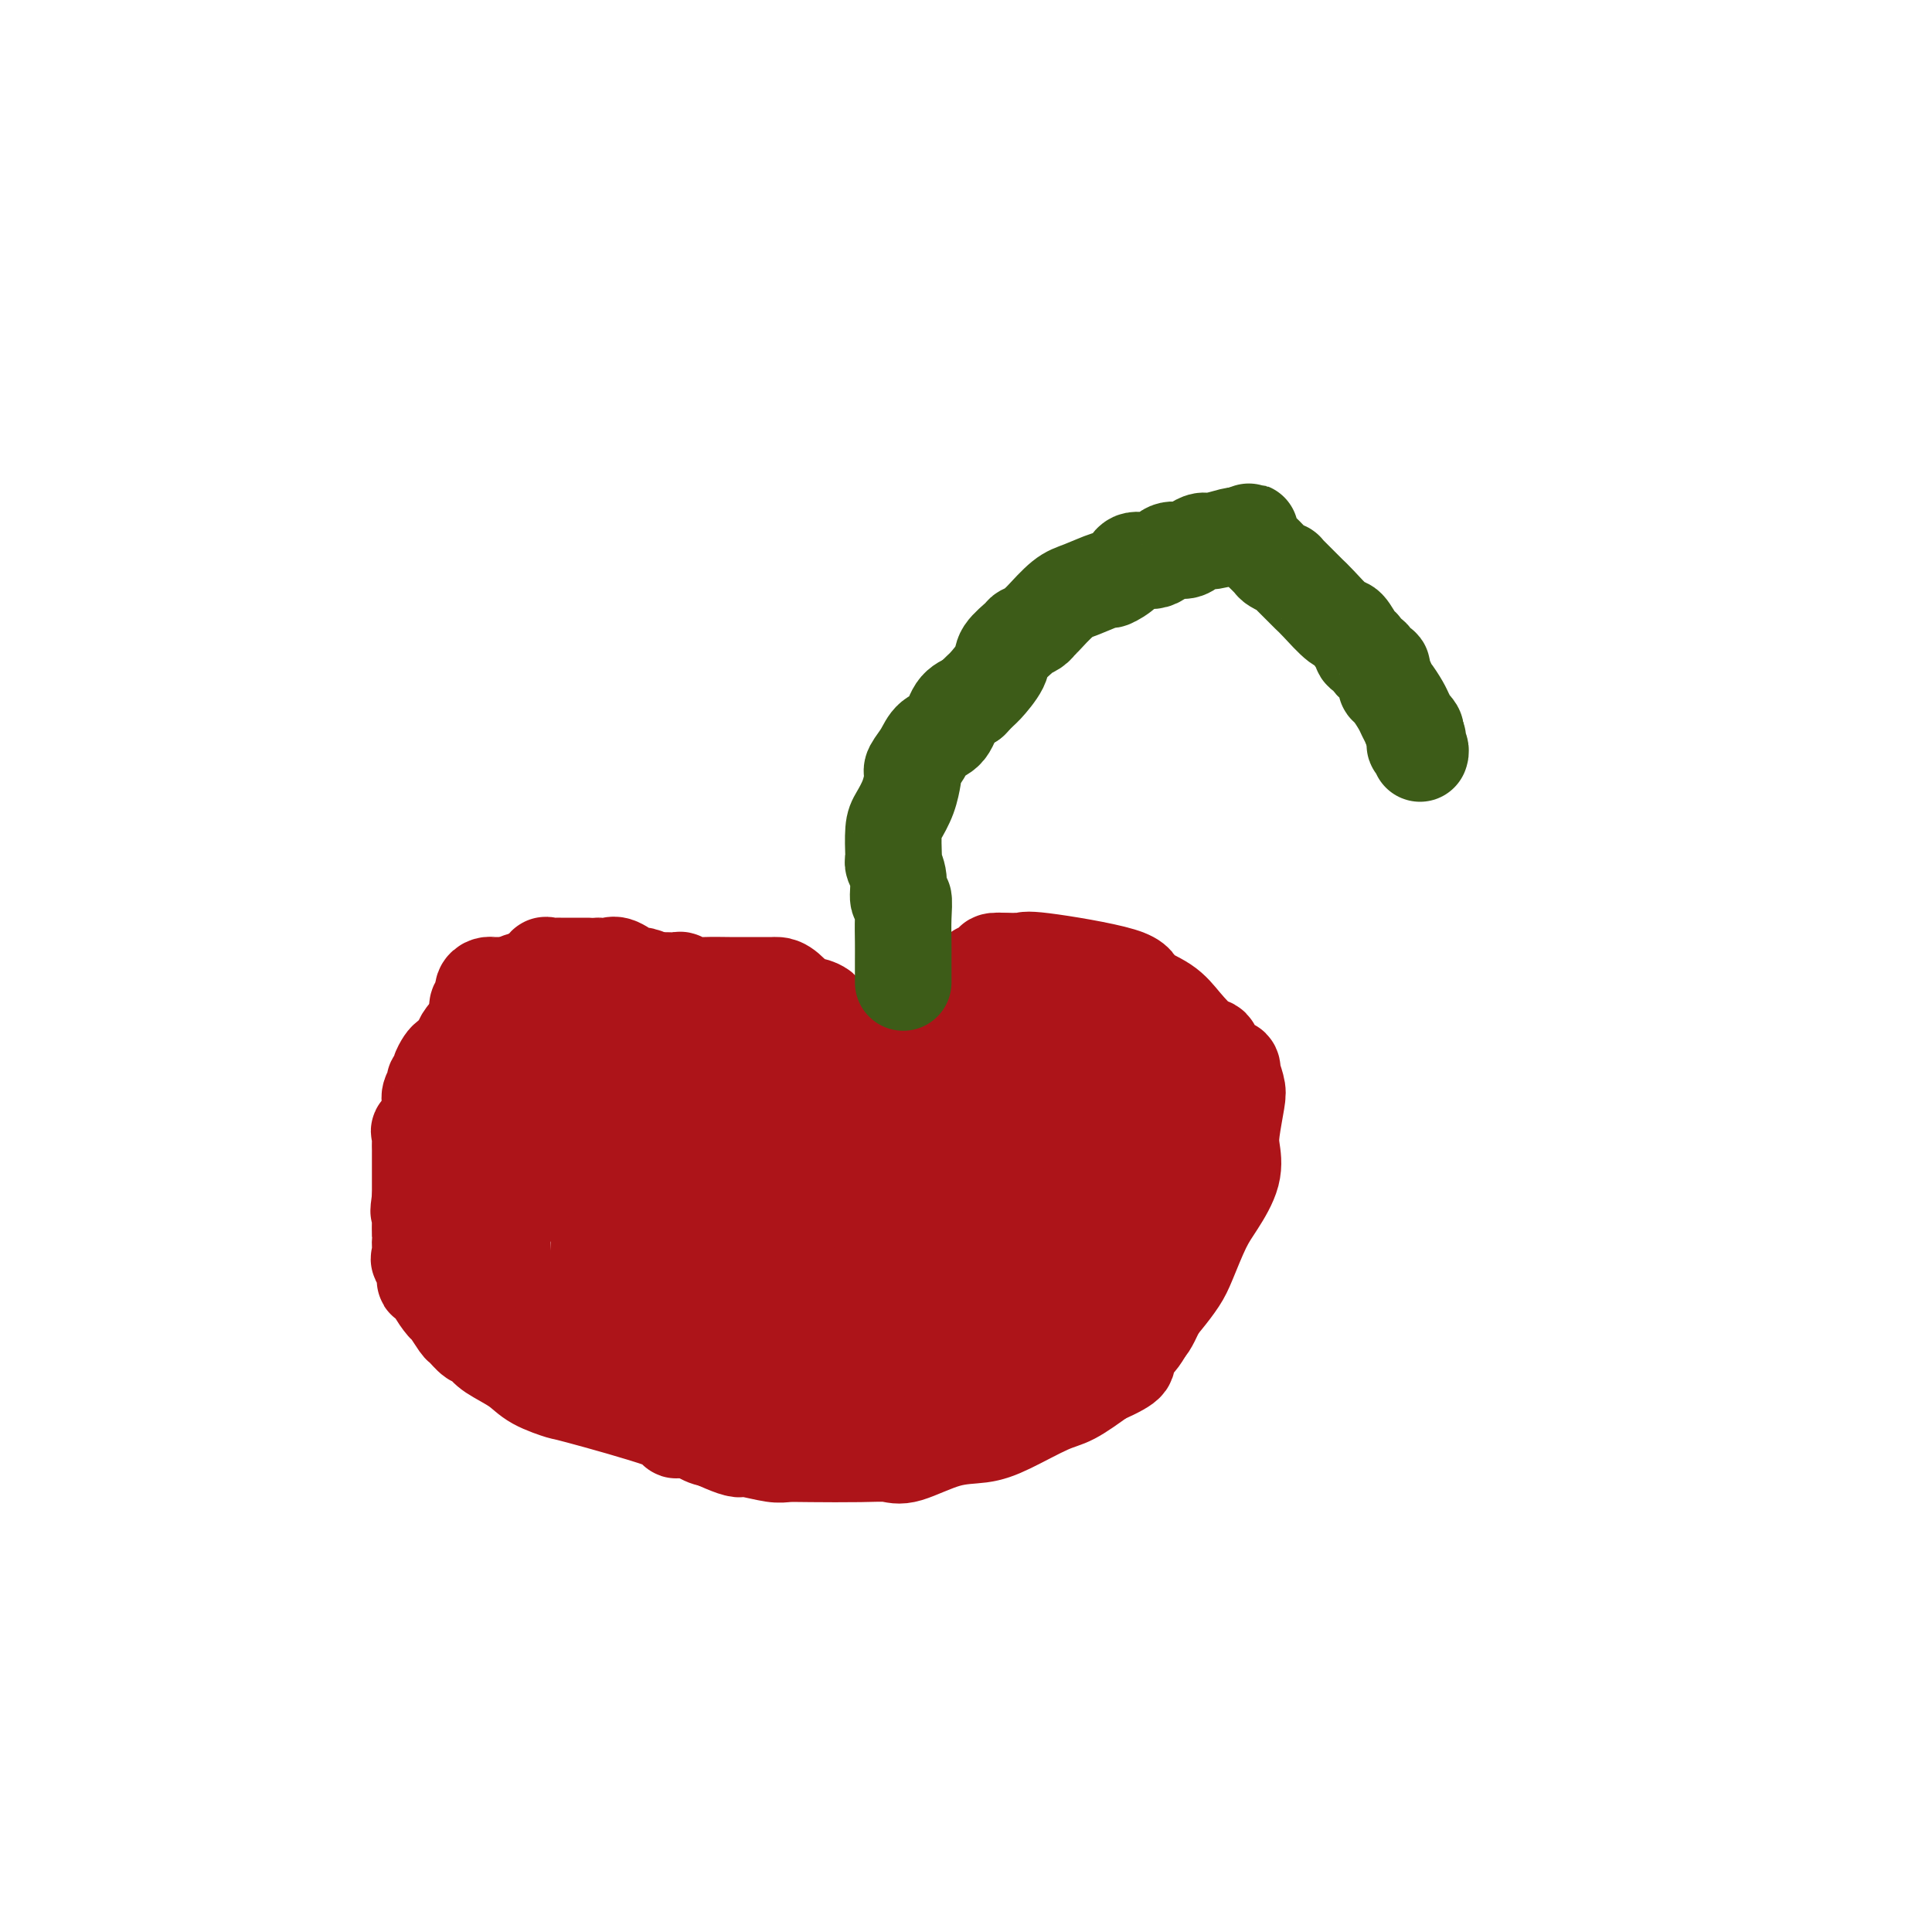 <svg viewBox='0 0 400 400' version='1.1' xmlns='http://www.w3.org/2000/svg' xmlns:xlink='http://www.w3.org/1999/xlink'><g fill='none' stroke='#AD1419' stroke-width='20' stroke-linecap='round' stroke-linejoin='round'><path d='M180,219c-0.046,0.106 -0.093,0.211 0,0c0.093,-0.211 0.324,-0.740 0,-1c-0.324,-0.260 -1.204,-0.251 -2,-1c-0.796,-0.749 -1.510,-2.256 -2,-3c-0.490,-0.744 -0.757,-0.725 -1,-1c-0.243,-0.275 -0.462,-0.843 -1,-1c-0.538,-0.157 -1.395,0.099 -2,0c-0.605,-0.099 -0.958,-0.553 -1,-1c-0.042,-0.447 0.226,-0.888 0,-1c-0.226,-0.112 -0.946,0.103 -1,0c-0.054,-0.103 0.557,-0.525 0,-1c-0.557,-0.475 -2.281,-1.003 -3,-1c-0.719,0.003 -0.433,0.537 -1,0c-0.567,-0.537 -1.989,-2.144 -3,-3c-1.011,-0.856 -1.613,-0.961 -2,-1c-0.387,-0.039 -0.560,-0.011 -1,0c-0.440,0.011 -1.148,0.004 -2,0c-0.852,-0.004 -1.850,-0.005 -3,0c-1.150,0.005 -2.454,0.015 -4,0c-1.546,-0.015 -3.334,-0.057 -5,0c-1.666,0.057 -3.210,0.211 -4,0c-0.790,-0.211 -0.826,-0.789 -1,-1c-0.174,-0.211 -0.488,-0.057 -1,0c-0.512,0.057 -1.223,0.015 -2,0c-0.777,-0.015 -1.620,-0.004 -2,0c-0.380,0.004 -0.298,0.001 -1,0c-0.702,-0.001 -2.189,-0.000 -3,0c-0.811,0.000 -0.946,0.000 -1,0c-0.054,-0.000 -0.027,-0.000 0,0'/><path d='M131,203c-4.743,-0.231 -2.102,-0.308 -2,0c0.102,0.308 -2.336,1.000 -4,2c-1.664,1.000 -2.555,2.306 -3,3c-0.445,0.694 -0.445,0.774 -1,1c-0.555,0.226 -1.665,0.599 -2,1c-0.335,0.401 0.104,0.831 0,1c-0.104,0.169 -0.750,0.076 -1,0c-0.250,-0.076 -0.104,-0.137 -1,1c-0.896,1.137 -2.832,3.471 -4,5c-1.168,1.529 -1.566,2.254 -2,3c-0.434,0.746 -0.905,1.513 -1,2c-0.095,0.487 0.185,0.696 0,1c-0.185,0.304 -0.834,0.705 -1,1c-0.166,0.295 0.151,0.484 0,1c-0.151,0.516 -0.770,1.359 -1,2c-0.230,0.641 -0.072,1.079 0,2c0.072,0.921 0.058,2.323 0,3c-0.058,0.677 -0.159,0.629 -1,2c-0.841,1.371 -2.421,4.161 -3,5c-0.579,0.839 -0.155,-0.273 0,0c0.155,0.273 0.042,1.931 0,3c-0.042,1.069 -0.011,1.550 0,2c0.011,0.450 0.003,0.869 0,2c-0.003,1.131 -0.001,2.974 0,4c0.001,1.026 0.000,1.235 0,2c-0.000,0.765 -0.000,2.084 0,3c0.000,0.916 0.000,1.428 0,2c-0.000,0.572 -0.000,1.205 0,2c0.000,0.795 0.000,1.753 0,3c-0.000,1.247 -0.000,2.785 0,4c0.000,1.215 0.000,2.108 0,3'/><path d='M104,269c-0.018,4.660 -0.063,1.309 0,0c0.063,-1.309 0.232,-0.575 1,0c0.768,0.575 2.133,0.992 3,2c0.867,1.008 1.236,2.606 2,3c0.764,0.394 1.925,-0.418 3,0c1.075,0.418 2.066,2.065 3,3c0.934,0.935 1.812,1.156 3,2c1.188,0.844 2.687,2.310 4,3c1.313,0.690 2.439,0.605 3,1c0.561,0.395 0.558,1.269 1,2c0.442,0.731 1.331,1.320 2,2c0.669,0.680 1.118,1.452 2,2c0.882,0.548 2.196,0.871 4,2c1.804,1.129 4.098,3.063 6,4c1.902,0.937 3.413,0.877 4,1c0.587,0.123 0.251,0.429 1,1c0.749,0.571 2.584,1.407 4,2c1.416,0.593 2.414,0.943 3,1c0.586,0.057 0.760,-0.181 2,0c1.240,0.181 3.546,0.780 5,1c1.454,0.220 2.055,0.062 3,0c0.945,-0.062 2.235,-0.027 5,0c2.765,0.027 7.004,0.047 10,0c2.996,-0.047 4.748,-0.160 6,0c1.252,0.160 2.004,0.593 4,0c1.996,-0.593 5.235,-2.212 8,-3c2.765,-0.788 5.056,-0.744 7,-1c1.944,-0.256 3.542,-0.811 6,-2c2.458,-1.189 5.777,-3.012 8,-4c2.223,-0.988 3.349,-1.139 5,-2c1.651,-0.861 3.825,-2.430 6,-4'/><path d='M228,285c7.161,-3.190 5.063,-3.165 5,-4c-0.063,-0.835 1.907,-2.530 3,-4c1.093,-1.470 1.307,-2.714 2,-4c0.693,-1.286 1.865,-2.614 3,-4c1.135,-1.386 2.235,-2.831 3,-4c0.765,-1.169 1.196,-2.063 2,-4c0.804,-1.937 1.980,-4.917 3,-7c1.020,-2.083 1.885,-3.268 3,-5c1.115,-1.732 2.482,-4.009 3,-6c0.518,-1.991 0.188,-3.694 0,-5c-0.188,-1.306 -0.233,-2.216 0,-4c0.233,-1.784 0.743,-4.443 1,-6c0.257,-1.557 0.261,-2.011 0,-3c-0.261,-0.989 -0.786,-2.514 -1,-3c-0.214,-0.486 -0.117,0.065 0,0c0.117,-0.065 0.253,-0.747 0,-1c-0.253,-0.253 -0.895,-0.079 -1,0c-0.105,0.079 0.327,0.062 0,0c-0.327,-0.062 -1.414,-0.169 -2,-1c-0.586,-0.831 -0.669,-2.386 -1,-3c-0.331,-0.614 -0.908,-0.288 -2,-1c-1.092,-0.712 -2.699,-2.461 -4,-4c-1.301,-1.539 -2.295,-2.868 -4,-4c-1.705,-1.132 -4.120,-2.069 -5,-3c-0.880,-0.931 -0.225,-1.857 -4,-3c-3.775,-1.143 -11.981,-2.502 -16,-3c-4.019,-0.498 -3.850,-0.133 -4,0c-0.150,0.133 -0.617,0.036 -1,0c-0.383,-0.036 -0.680,-0.010 -1,0c-0.320,0.010 -0.663,0.003 -1,0c-0.337,-0.003 -0.669,-0.001 -1,0'/><path d='M208,199c-3.993,-0.285 -1.977,0.504 -2,1c-0.023,0.496 -2.085,0.700 -3,1c-0.915,0.300 -0.682,0.697 -1,1c-0.318,0.303 -1.188,0.513 -2,1c-0.812,0.487 -1.565,1.251 -2,2c-0.435,0.749 -0.553,1.483 -1,2c-0.447,0.517 -1.223,0.817 -2,1c-0.777,0.183 -1.556,0.248 -2,1c-0.444,0.752 -0.554,2.192 -1,3c-0.446,0.808 -1.227,0.984 -3,2c-1.773,1.016 -4.537,2.871 -6,4c-1.463,1.129 -1.624,1.531 -2,2c-0.376,0.469 -0.966,1.005 -2,2c-1.034,0.995 -2.511,2.448 -3,3c-0.489,0.552 0.010,0.203 0,0c-0.010,-0.203 -0.530,-0.262 -1,0c-0.470,0.262 -0.890,0.843 -1,1c-0.110,0.157 0.089,-0.111 0,0c-0.089,0.111 -0.466,0.602 -3,-1c-2.534,-1.602 -7.226,-5.295 -13,-8c-5.774,-2.705 -12.632,-4.421 -19,-6c-6.368,-1.579 -12.248,-3.023 -17,-4c-4.752,-0.977 -8.376,-1.489 -12,-2'/><path d='M110,205c-5.798,-1.154 -5.792,-1.039 -6,-1c-0.208,0.039 -0.629,0.003 -1,0c-0.371,-0.003 -0.691,0.026 -1,0c-0.309,-0.026 -0.605,-0.108 -1,0c-0.395,0.108 -0.889,0.407 -1,1c-0.111,0.593 0.159,1.478 0,2c-0.159,0.522 -0.748,0.679 -1,1c-0.252,0.321 -0.166,0.807 0,1c0.166,0.193 0.413,0.093 0,1c-0.413,0.907 -1.484,2.820 -2,4c-0.516,1.180 -0.476,1.625 0,2c0.476,0.375 1.388,0.678 2,1c0.612,0.322 0.923,0.663 1,1c0.077,0.337 -0.081,0.672 0,1c0.081,0.328 0.401,0.651 1,1c0.599,0.349 1.477,0.724 2,1c0.523,0.276 0.692,0.454 1,1c0.308,0.546 0.756,1.460 1,2c0.244,0.540 0.284,0.705 1,1c0.716,0.295 2.107,0.720 3,1c0.893,0.280 1.286,0.415 2,1c0.714,0.585 1.748,1.621 2,2c0.252,0.379 -0.278,0.102 0,0c0.278,-0.102 1.365,-0.029 2,0c0.635,0.029 0.817,0.015 1,0'/><path d='M116,229c1.835,0.619 1.423,0.166 2,0c0.577,-0.166 2.143,-0.045 4,0c1.857,0.045 4.004,0.013 5,0c0.996,-0.013 0.839,-0.007 1,0c0.161,0.007 0.639,0.017 1,0c0.361,-0.017 0.606,-0.060 1,0c0.394,0.060 0.937,0.223 1,0c0.063,-0.223 -0.354,-0.833 0,-1c0.354,-0.167 1.480,0.109 2,0c0.520,-0.109 0.435,-0.603 1,-1c0.565,-0.397 1.779,-0.696 2,-1c0.221,-0.304 -0.550,-0.613 0,-1c0.550,-0.387 2.420,-0.854 3,-1c0.580,-0.146 -0.132,0.027 0,0c0.132,-0.027 1.107,-0.256 1,0c-0.107,0.256 -1.298,0.997 -2,1c-0.702,0.003 -0.916,-0.734 -1,0c-0.084,0.734 -0.040,2.937 -1,4c-0.960,1.063 -2.926,0.987 -4,2c-1.074,1.013 -1.257,3.117 -2,5c-0.743,1.883 -2.046,3.545 -3,5c-0.954,1.455 -1.558,2.701 -2,4c-0.442,1.299 -0.721,2.649 -1,4'/><path d='M124,249c-2.327,4.614 -0.644,3.649 0,4c0.644,0.351 0.249,2.019 0,5c-0.249,2.981 -0.352,7.276 0,9c0.352,1.724 1.158,0.878 3,2c1.842,1.122 4.720,4.213 7,6c2.280,1.787 3.961,2.271 6,3c2.039,0.729 4.438,1.703 6,2c1.562,0.297 2.289,-0.083 3,0c0.711,0.083 1.406,0.630 2,0c0.594,-0.630 1.088,-2.438 2,-5c0.912,-2.562 2.241,-5.878 3,-10c0.759,-4.122 0.947,-9.050 1,-13c0.053,-3.950 -0.030,-6.921 0,-10c0.030,-3.079 0.173,-6.265 0,-8c-0.173,-1.735 -0.663,-2.019 -1,-2c-0.337,0.019 -0.521,0.342 -1,0c-0.479,-0.342 -1.252,-1.350 -2,-2c-0.748,-0.650 -1.471,-0.943 -2,-1c-0.529,-0.057 -0.864,0.123 -1,0c-0.136,-0.123 -0.074,-0.548 -1,-1c-0.926,-0.452 -2.840,-0.930 -4,0c-1.160,0.930 -1.567,3.267 -3,6c-1.433,2.733 -3.893,5.863 -5,9c-1.107,3.137 -0.860,6.283 -1,10c-0.140,3.717 -0.666,8.007 0,11c0.666,2.993 2.526,4.691 4,7c1.474,2.309 2.564,5.231 4,7c1.436,1.769 3.218,2.384 5,3'/><path d='M149,281c2.943,3.057 3.801,2.200 5,2c1.199,-0.200 2.738,0.256 5,0c2.262,-0.256 5.247,-1.222 7,-2c1.753,-0.778 2.273,-1.366 3,-3c0.727,-1.634 1.660,-4.315 2,-7c0.340,-2.685 0.088,-5.375 0,-9c-0.088,-3.625 -0.013,-8.187 0,-11c0.013,-2.813 -0.035,-3.878 0,-5c0.035,-1.122 0.154,-2.300 0,-3c-0.154,-0.700 -0.582,-0.923 -1,-1c-0.418,-0.077 -0.827,-0.007 -1,0c-0.173,0.007 -0.110,-0.050 -1,0c-0.890,0.050 -2.734,0.208 -4,1c-1.266,0.792 -1.955,2.220 -3,3c-1.045,0.780 -2.447,0.913 -4,5c-1.553,4.087 -3.256,12.129 -4,16c-0.744,3.871 -0.529,3.570 0,6c0.529,2.430 1.371,7.592 4,11c2.629,3.408 7.044,5.061 10,7c2.956,1.939 4.453,4.162 7,5c2.547,0.838 6.145,0.289 8,0c1.855,-0.289 1.968,-0.318 2,0c0.032,0.318 -0.017,0.984 1,0c1.017,-0.984 3.101,-3.617 4,-7c0.899,-3.383 0.612,-7.515 1,-12c0.388,-4.485 1.451,-9.323 2,-13c0.549,-3.677 0.586,-6.193 0,-10c-0.586,-3.807 -1.793,-8.903 -3,-14'/><path d='M189,240c-0.610,-4.051 -0.633,-2.177 -1,-2c-0.367,0.177 -1.076,-1.342 -2,-2c-0.924,-0.658 -2.064,-0.453 -3,0c-0.936,0.453 -1.669,1.155 -3,3c-1.331,1.845 -3.260,4.832 -4,7c-0.740,2.168 -0.291,3.518 0,6c0.291,2.482 0.423,6.096 0,9c-0.423,2.904 -1.400,5.097 0,8c1.400,2.903 5.175,6.515 8,9c2.825,2.485 4.698,3.842 7,5c2.302,1.158 5.034,2.115 7,3c1.966,0.885 3.166,1.696 4,2c0.834,0.304 1.303,0.101 2,0c0.697,-0.101 1.622,-0.099 3,-1c1.378,-0.901 3.210,-2.706 5,-5c1.790,-2.294 3.538,-5.077 5,-8c1.462,-2.923 2.637,-5.986 3,-9c0.363,-3.014 -0.087,-5.981 0,-10c0.087,-4.019 0.710,-9.091 0,-12c-0.710,-2.909 -2.754,-3.655 -4,-5c-1.246,-1.345 -1.695,-3.288 -2,-4c-0.305,-0.712 -0.467,-0.192 -1,0c-0.533,0.192 -1.438,0.055 -2,0c-0.562,-0.055 -0.781,-0.027 -1,0'/><path d='M210,234c-1.358,0.188 -2.754,0.658 -3,1c-0.246,0.342 0.659,0.556 -2,1c-2.659,0.444 -8.883,1.119 -12,5c-3.117,3.881 -3.127,10.967 -3,14c0.127,3.033 0.391,2.014 1,3c0.609,0.986 1.564,3.976 3,7c1.436,3.024 3.354,6.081 6,8c2.646,1.919 6.021,2.699 9,3c2.979,0.301 5.562,0.122 9,0c3.438,-0.122 7.730,-0.188 11,0c3.270,0.188 5.518,0.628 7,0c1.482,-0.628 2.196,-2.325 3,-4c0.804,-1.675 1.696,-3.330 2,-5c0.304,-1.670 0.019,-3.356 0,-6c-0.019,-2.644 0.227,-6.247 0,-9c-0.227,-2.753 -0.928,-4.657 -2,-7c-1.072,-2.343 -2.515,-5.125 -4,-7c-1.485,-1.875 -3.012,-2.842 -4,-4c-0.988,-1.158 -1.437,-2.507 -2,-3c-0.563,-0.493 -1.241,-0.129 -2,0c-0.759,0.129 -1.599,0.024 -2,0c-0.401,-0.024 -0.362,0.033 -1,0c-0.638,-0.033 -1.954,-0.155 -4,0c-2.046,0.155 -4.821,0.586 -7,1c-2.179,0.414 -3.761,0.811 -5,2c-1.239,1.189 -2.135,3.171 -3,4c-0.865,0.829 -1.699,0.504 -2,1c-0.301,0.496 -0.070,1.813 0,3c0.070,1.187 -0.019,2.243 0,4c0.019,1.757 0.148,4.216 1,6c0.852,1.784 2.426,2.892 4,4'/><path d='M208,256c1.833,2.779 3.914,2.725 6,3c2.086,0.275 4.176,0.879 6,1c1.824,0.121 3.382,-0.241 4,0c0.618,0.241 0.296,1.086 1,0c0.704,-1.086 2.433,-4.104 3,-7c0.567,-2.896 -0.027,-5.671 0,-8c0.027,-2.329 0.675,-4.211 0,-8c-0.675,-3.789 -2.672,-9.484 -4,-13c-1.328,-3.516 -1.985,-4.851 -4,-7c-2.015,-2.149 -5.387,-5.111 -8,-7c-2.613,-1.889 -4.466,-2.704 -5,-3c-0.534,-0.296 0.253,-0.074 0,0c-0.253,0.074 -1.545,-0.002 -2,0c-0.455,0.002 -0.072,0.080 -1,0c-0.928,-0.080 -3.167,-0.318 -5,0c-1.833,0.318 -3.261,1.191 -4,2c-0.739,0.809 -0.788,1.556 -1,2c-0.212,0.444 -0.587,0.587 -1,1c-0.413,0.413 -0.864,1.095 -1,2c-0.136,0.905 0.044,2.032 0,4c-0.044,1.968 -0.310,4.776 1,7c1.310,2.224 4.196,3.864 6,5c1.804,1.136 2.524,1.767 3,2c0.476,0.233 0.707,0.066 1,0c0.293,-0.066 0.646,-0.033 1,0'/><path d='M204,232c2.349,0.456 2.721,-1.904 3,-3c0.279,-1.096 0.466,-0.928 1,-1c0.534,-0.072 1.414,-0.384 2,-1c0.586,-0.616 0.879,-1.537 1,-2c0.121,-0.463 0.070,-0.468 1,-1c0.930,-0.532 2.842,-1.593 4,-3c1.158,-1.407 1.563,-3.162 2,-4c0.437,-0.838 0.906,-0.761 1,-1c0.094,-0.239 -0.185,-0.796 0,-1c0.185,-0.204 0.836,-0.055 1,0c0.164,0.055 -0.159,0.015 0,0c0.159,-0.015 0.798,-0.004 1,0c0.202,0.004 -0.034,-0.000 0,0c0.034,0.000 0.338,0.004 1,0c0.662,-0.004 1.683,-0.015 2,0c0.317,0.015 -0.070,0.057 0,0c0.070,-0.057 0.597,-0.212 1,0c0.403,0.212 0.683,0.792 1,1c0.317,0.208 0.673,0.046 1,0c0.327,-0.046 0.627,0.026 1,0c0.373,-0.026 0.821,-0.150 1,0c0.179,0.150 0.090,0.575 0,1'/><path d='M229,217c1.345,0.309 0.207,0.083 0,0c-0.207,-0.083 0.517,-0.021 1,0c0.483,0.021 0.725,0.002 1,0c0.275,-0.002 0.582,0.013 1,0c0.418,-0.013 0.949,-0.053 1,0c0.051,0.053 -0.376,0.198 0,1c0.376,0.802 1.554,2.260 2,3c0.446,0.740 0.158,0.762 0,1c-0.158,0.238 -0.186,0.694 0,1c0.186,0.306 0.586,0.464 1,1c0.414,0.536 0.841,1.452 1,2c0.159,0.548 0.050,0.728 0,1c-0.050,0.272 -0.040,0.635 0,1c0.040,0.365 0.110,0.733 0,1c-0.110,0.267 -0.399,0.433 -1,0c-0.601,-0.433 -1.513,-1.465 -2,-2c-0.487,-0.535 -0.551,-0.574 -1,-1c-0.449,-0.426 -1.285,-1.238 -2,-2c-0.715,-0.762 -1.308,-1.474 -2,-2c-0.692,-0.526 -1.483,-0.864 -2,-1c-0.517,-0.136 -0.758,-0.068 -1,0'/><path d='M226,221c-1.876,-1.409 -1.067,-1.933 -1,-2c0.067,-0.067 -0.608,0.322 -1,0c-0.392,-0.322 -0.499,-1.354 -1,-2c-0.501,-0.646 -1.395,-0.905 -2,-1c-0.605,-0.095 -0.923,-0.025 -1,0c-0.077,0.025 0.085,0.007 0,0c-0.085,-0.007 -0.417,-0.002 -1,0c-0.583,0.002 -1.417,0.000 -2,0c-0.583,-0.000 -0.915,-0.000 -1,0c-0.085,0.000 0.078,-0.000 0,0c-0.078,0.000 -0.398,0.000 -1,0c-0.602,-0.000 -1.487,-0.001 -2,0c-0.513,0.001 -0.656,0.003 -1,0c-0.344,-0.003 -0.890,-0.010 -2,0c-1.110,0.010 -2.785,0.036 -4,0c-1.215,-0.036 -1.968,-0.136 -3,0c-1.032,0.136 -2.341,0.507 -3,1c-0.659,0.493 -0.669,1.106 -2,2c-1.331,0.894 -3.983,2.067 -5,3c-1.017,0.933 -0.399,1.624 -1,3c-0.601,1.376 -2.420,3.437 -3,5c-0.580,1.563 0.079,2.627 0,4c-0.079,1.373 -0.897,3.056 -2,5c-1.103,1.944 -2.491,4.149 -3,6c-0.509,1.851 -0.139,3.347 0,4c0.139,0.653 0.048,0.462 0,1c-0.048,0.538 -0.054,1.804 0,3c0.054,1.196 0.168,2.322 0,3c-0.168,0.678 -0.620,0.908 -1,2c-0.380,1.092 -0.690,3.046 -1,5'/><path d='M182,263c-0.743,3.388 -1.600,2.857 -2,3c-0.400,0.143 -0.344,0.958 -1,3c-0.656,2.042 -2.025,5.311 -3,7c-0.975,1.689 -1.555,1.800 -2,2c-0.445,0.200 -0.754,0.491 -1,1c-0.246,0.509 -0.430,1.236 -1,2c-0.570,0.764 -1.526,1.564 -2,2c-0.474,0.436 -0.466,0.508 -1,1c-0.534,0.492 -1.610,1.404 -2,2c-0.390,0.596 -0.094,0.878 0,1c0.094,0.122 -0.012,0.085 0,0c0.012,-0.085 0.144,-0.219 0,0c-0.144,0.219 -0.563,0.790 -1,1c-0.437,0.210 -0.892,0.057 -1,0c-0.108,-0.057 0.129,-0.019 0,0c-0.129,0.019 -0.626,0.018 -1,0c-0.374,-0.018 -0.626,-0.055 -1,0c-0.374,0.055 -0.871,0.201 -1,0c-0.129,-0.201 0.110,-0.748 0,-1c-0.110,-0.252 -0.568,-0.208 -1,0c-0.432,0.208 -0.838,0.579 -1,0c-0.162,-0.579 -0.081,-2.107 0,-3c0.081,-0.893 0.162,-1.150 0,-2c-0.162,-0.850 -0.568,-2.293 -1,-4c-0.432,-1.707 -0.892,-3.678 -1,-5c-0.108,-1.322 0.136,-1.993 0,-3c-0.136,-1.007 -0.652,-2.348 -1,-5c-0.348,-2.652 -0.528,-6.615 -1,-9c-0.472,-2.385 -1.236,-3.193 -2,-4'/><path d='M154,252c-1.233,-5.471 -0.316,-1.149 0,0c0.316,1.149 0.029,-0.875 0,-2c-0.029,-1.125 0.199,-1.352 0,-3c-0.199,-1.648 -0.827,-4.718 -1,-7c-0.173,-2.282 0.108,-3.778 0,-5c-0.108,-1.222 -0.607,-2.172 -1,-3c-0.393,-0.828 -0.682,-1.536 -1,-2c-0.318,-0.464 -0.664,-0.684 -1,-1c-0.336,-0.316 -0.661,-0.728 -1,-1c-0.339,-0.272 -0.693,-0.404 -1,-1c-0.307,-0.596 -0.568,-1.655 -1,-2c-0.432,-0.345 -1.037,0.024 -1,0c0.037,-0.024 0.715,-0.441 0,-1c-0.715,-0.559 -2.821,-1.259 -4,-2c-1.179,-0.741 -1.429,-1.523 -2,-2c-0.571,-0.477 -1.462,-0.650 -2,-1c-0.538,-0.350 -0.721,-0.877 -1,-1c-0.279,-0.123 -0.652,0.159 -1,0c-0.348,-0.159 -0.671,-0.760 -1,-1c-0.329,-0.240 -0.665,-0.120 -1,0'/><path d='M134,217c-3.033,-2.324 -1.617,-0.634 -2,0c-0.383,0.634 -2.565,0.212 -3,0c-0.435,-0.212 0.878,-0.214 0,0c-0.878,0.214 -3.947,0.645 -5,1c-1.053,0.355 -0.090,0.634 0,1c0.090,0.366 -0.694,0.819 -1,1c-0.306,0.181 -0.134,0.089 0,0c0.134,-0.089 0.229,-0.173 0,0c-0.229,0.173 -0.784,0.605 -1,1c-0.216,0.395 -0.094,0.752 0,1c0.094,0.248 0.161,0.385 0,1c-0.161,0.615 -0.550,1.707 -1,2c-0.450,0.293 -0.962,-0.212 -1,0c-0.038,0.212 0.397,1.143 0,2c-0.397,0.857 -1.626,1.641 -2,2c-0.374,0.359 0.106,0.295 0,1c-0.106,0.705 -0.799,2.180 -1,3c-0.201,0.820 0.091,0.984 0,1c-0.091,0.016 -0.564,-0.116 -1,0c-0.436,0.116 -0.834,0.479 -1,1c-0.166,0.521 -0.101,1.201 0,2c0.101,0.799 0.237,1.716 0,2c-0.237,0.284 -0.848,-0.065 -1,0c-0.152,0.065 0.155,0.543 0,1c-0.155,0.457 -0.774,0.893 -1,1c-0.226,0.107 -0.061,-0.115 0,0c0.061,0.115 0.016,0.567 0,1c-0.016,0.433 -0.004,0.847 0,1c0.004,0.153 0.001,0.044 0,0c-0.001,-0.044 -0.001,-0.022 0,0'/><path d='M137,205c-0.352,-0.339 -0.705,-0.677 -1,-1c-0.295,-0.323 -0.534,-0.630 -1,-1c-0.466,-0.370 -1.160,-0.803 -2,-1c-0.840,-0.197 -1.826,-0.158 -2,0c-0.174,0.158 0.466,0.435 0,0c-0.466,-0.435 -2.037,-1.581 -3,-2c-0.963,-0.419 -1.319,-0.112 -2,0c-0.681,0.112 -1.688,0.030 -2,0c-0.312,-0.030 0.072,-0.008 0,0c-0.072,0.008 -0.599,0.002 -1,0c-0.401,-0.002 -0.675,-0.001 -1,0c-0.325,0.001 -0.702,0.000 -1,0c-0.298,-0.000 -0.519,0.000 -1,0c-0.481,-0.000 -1.224,-0.002 -2,0c-0.776,0.002 -1.587,0.007 -2,0c-0.413,-0.007 -0.428,-0.027 -1,0c-0.572,0.027 -1.700,0.100 -2,0c-0.300,-0.100 0.227,-0.373 0,0c-0.227,0.373 -1.208,1.392 -2,2c-0.792,0.608 -1.396,0.804 -2,1'/><path d='M109,203c-2.846,0.356 -0.461,-0.254 0,0c0.461,0.254 -1.003,1.373 -2,2c-0.997,0.627 -1.528,0.762 -2,1c-0.472,0.238 -0.885,0.578 -1,1c-0.115,0.422 0.069,0.924 0,1c-0.069,0.076 -0.390,-0.275 -1,0c-0.610,0.275 -1.510,1.176 -2,2c-0.490,0.824 -0.569,1.573 -1,2c-0.431,0.427 -1.214,0.533 -2,1c-0.786,0.467 -1.574,1.295 -2,2c-0.426,0.705 -0.491,1.288 -1,2c-0.509,0.712 -1.461,1.553 -2,2c-0.539,0.447 -0.665,0.500 -1,1c-0.335,0.500 -0.879,1.446 -1,2c-0.121,0.554 0.180,0.716 0,1c-0.180,0.284 -0.840,0.690 -1,1c-0.160,0.310 0.182,0.523 0,1c-0.182,0.477 -0.886,1.220 -1,2c-0.114,0.780 0.362,1.599 0,3c-0.362,1.401 -1.561,3.383 -2,4c-0.439,0.617 -0.118,-0.130 0,0c0.118,0.130 0.032,1.138 0,2c-0.032,0.862 -0.008,1.577 0,2c0.008,0.423 0.002,0.555 0,1c-0.002,0.445 -0.001,1.205 0,2c0.001,0.795 0.000,1.625 0,2c-0.000,0.375 -0.000,0.293 0,1c0.000,0.707 0.000,2.202 0,3c-0.000,0.798 -0.000,0.899 0,1'/><path d='M87,248c-0.619,4.415 -0.166,2.453 0,2c0.166,-0.453 0.045,0.604 0,2c-0.045,1.396 -0.014,3.133 0,4c0.014,0.867 0.013,0.865 0,1c-0.013,0.135 -0.036,0.408 0,1c0.036,0.592 0.132,1.502 0,2c-0.132,0.498 -0.492,0.583 0,1c0.492,0.417 1.838,1.167 2,2c0.162,0.833 -0.858,1.751 -1,2c-0.142,0.249 0.596,-0.171 1,0c0.404,0.171 0.474,0.934 1,2c0.526,1.066 1.507,2.437 2,3c0.493,0.563 0.499,0.318 1,1c0.501,0.682 1.496,2.290 2,3c0.504,0.710 0.516,0.521 1,1c0.484,0.479 1.438,1.626 2,2c0.562,0.374 0.731,-0.024 1,0c0.269,0.024 0.637,0.469 1,1c0.363,0.531 0.719,1.147 2,2c1.281,0.853 3.487,1.944 5,3c1.513,1.056 2.335,2.076 4,3c1.665,0.924 4.175,1.750 5,2c0.825,0.250 -0.036,-0.077 4,1c4.036,1.077 12.968,3.559 17,5c4.032,1.441 3.164,1.840 3,2c-0.164,0.160 0.376,0.081 1,0c0.624,-0.081 1.333,-0.162 2,0c0.667,0.162 1.292,0.569 2,1c0.708,0.431 1.498,0.885 3,1c1.502,0.115 3.715,-0.110 5,0c1.285,0.110 1.643,0.555 2,1'/><path d='M155,299c6.657,1.716 3.800,0.506 3,0c-0.800,-0.506 0.458,-0.306 4,0c3.542,0.306 9.370,0.719 12,1c2.630,0.281 2.064,0.429 2,0c-0.064,-0.429 0.375,-1.435 1,-2c0.625,-0.565 1.438,-0.691 2,-1c0.562,-0.309 0.875,-0.803 1,-1c0.125,-0.197 0.063,-0.099 0,0'/></g>
<g fill='none' stroke='#3D5C18' stroke-width='20' stroke-linecap='round' stroke-linejoin='round'><path d='M187,203c0.001,0.363 0.001,0.726 0,0c-0.001,-0.726 -0.004,-2.541 0,-4c0.004,-1.459 0.016,-2.561 0,-4c-0.016,-1.439 -0.061,-3.215 0,-5c0.061,-1.785 0.226,-3.578 0,-4c-0.226,-0.422 -0.845,0.529 -1,0c-0.155,-0.529 0.154,-2.537 0,-4c-0.154,-1.463 -0.771,-2.383 -1,-3c-0.229,-0.617 -0.069,-0.933 0,-1c0.069,-0.067 0.046,0.115 0,-1c-0.046,-1.115 -0.117,-3.528 0,-5c0.117,-1.472 0.422,-2.004 1,-3c0.578,-0.996 1.429,-2.458 2,-4c0.571,-1.542 0.862,-3.166 1,-4c0.138,-0.834 0.124,-0.879 0,-1c-0.124,-0.121 -0.357,-0.319 0,-1c0.357,-0.681 1.306,-1.845 2,-3c0.694,-1.155 1.135,-2.299 2,-3c0.865,-0.701 2.156,-0.958 3,-2c0.844,-1.042 1.241,-2.869 2,-4c0.759,-1.131 1.879,-1.565 3,-2'/><path d='M201,145c2.048,-2.175 2.169,-2.113 3,-3c0.831,-0.887 2.373,-2.724 3,-4c0.627,-1.276 0.340,-1.992 1,-3c0.660,-1.008 2.268,-2.309 3,-3c0.732,-0.691 0.587,-0.773 1,-1c0.413,-0.227 1.385,-0.598 2,-1c0.615,-0.402 0.873,-0.834 1,-1c0.127,-0.166 0.122,-0.068 1,-1c0.878,-0.932 2.638,-2.896 4,-4c1.362,-1.104 2.327,-1.347 4,-2c1.673,-0.653 4.055,-1.714 5,-2c0.945,-0.286 0.454,0.203 1,0c0.546,-0.203 2.128,-1.097 3,-2c0.872,-0.903 1.034,-1.814 2,-2c0.966,-0.186 2.735,0.352 4,0c1.265,-0.352 2.028,-1.596 3,-2c0.972,-0.404 2.155,0.032 3,0c0.845,-0.032 1.351,-0.531 2,-1c0.649,-0.469 1.442,-0.909 2,-1c0.558,-0.091 0.881,0.168 2,0c1.119,-0.168 3.034,-0.762 4,-1c0.966,-0.238 0.983,-0.119 1,0'/><path d='M256,111c5.555,-1.981 1.443,-0.433 0,0c-1.443,0.433 -0.217,-0.249 1,0c1.217,0.249 2.425,1.430 3,2c0.575,0.570 0.518,0.530 1,1c0.482,0.470 1.505,1.449 2,2c0.495,0.551 0.464,0.675 1,1c0.536,0.325 1.639,0.850 2,1c0.361,0.150 -0.018,-0.075 0,0c0.018,0.075 0.435,0.452 1,1c0.565,0.548 1.278,1.268 2,2c0.722,0.732 1.454,1.474 2,2c0.546,0.526 0.907,0.834 2,2c1.093,1.166 2.918,3.191 4,4c1.082,0.809 1.422,0.402 2,1c0.578,0.598 1.392,2.202 2,3c0.608,0.798 1.008,0.792 1,1c-0.008,0.208 -0.424,0.632 0,1c0.424,0.368 1.687,0.680 2,1c0.313,0.320 -0.323,0.650 0,1c0.323,0.350 1.605,0.722 2,1c0.395,0.278 -0.098,0.463 0,1c0.098,0.537 0.785,1.428 1,2c0.215,0.572 -0.044,0.827 0,1c0.044,0.173 0.389,0.266 1,1c0.611,0.734 1.488,2.109 2,3c0.512,0.891 0.659,1.300 1,2c0.341,0.700 0.875,1.693 1,2c0.125,0.307 -0.159,-0.071 0,0c0.159,0.071 0.760,0.592 1,1c0.240,0.408 0.120,0.704 0,1'/><path d='M293,152c1.079,2.041 0.275,0.144 0,0c-0.275,-0.144 -0.021,1.464 0,2c0.021,0.536 -0.190,0.000 0,0c0.190,0.000 0.783,0.536 1,1c0.217,0.464 0.058,0.856 0,1c-0.058,0.144 -0.017,0.041 0,0c0.017,-0.041 0.008,-0.021 0,0'/></g>
</svg>